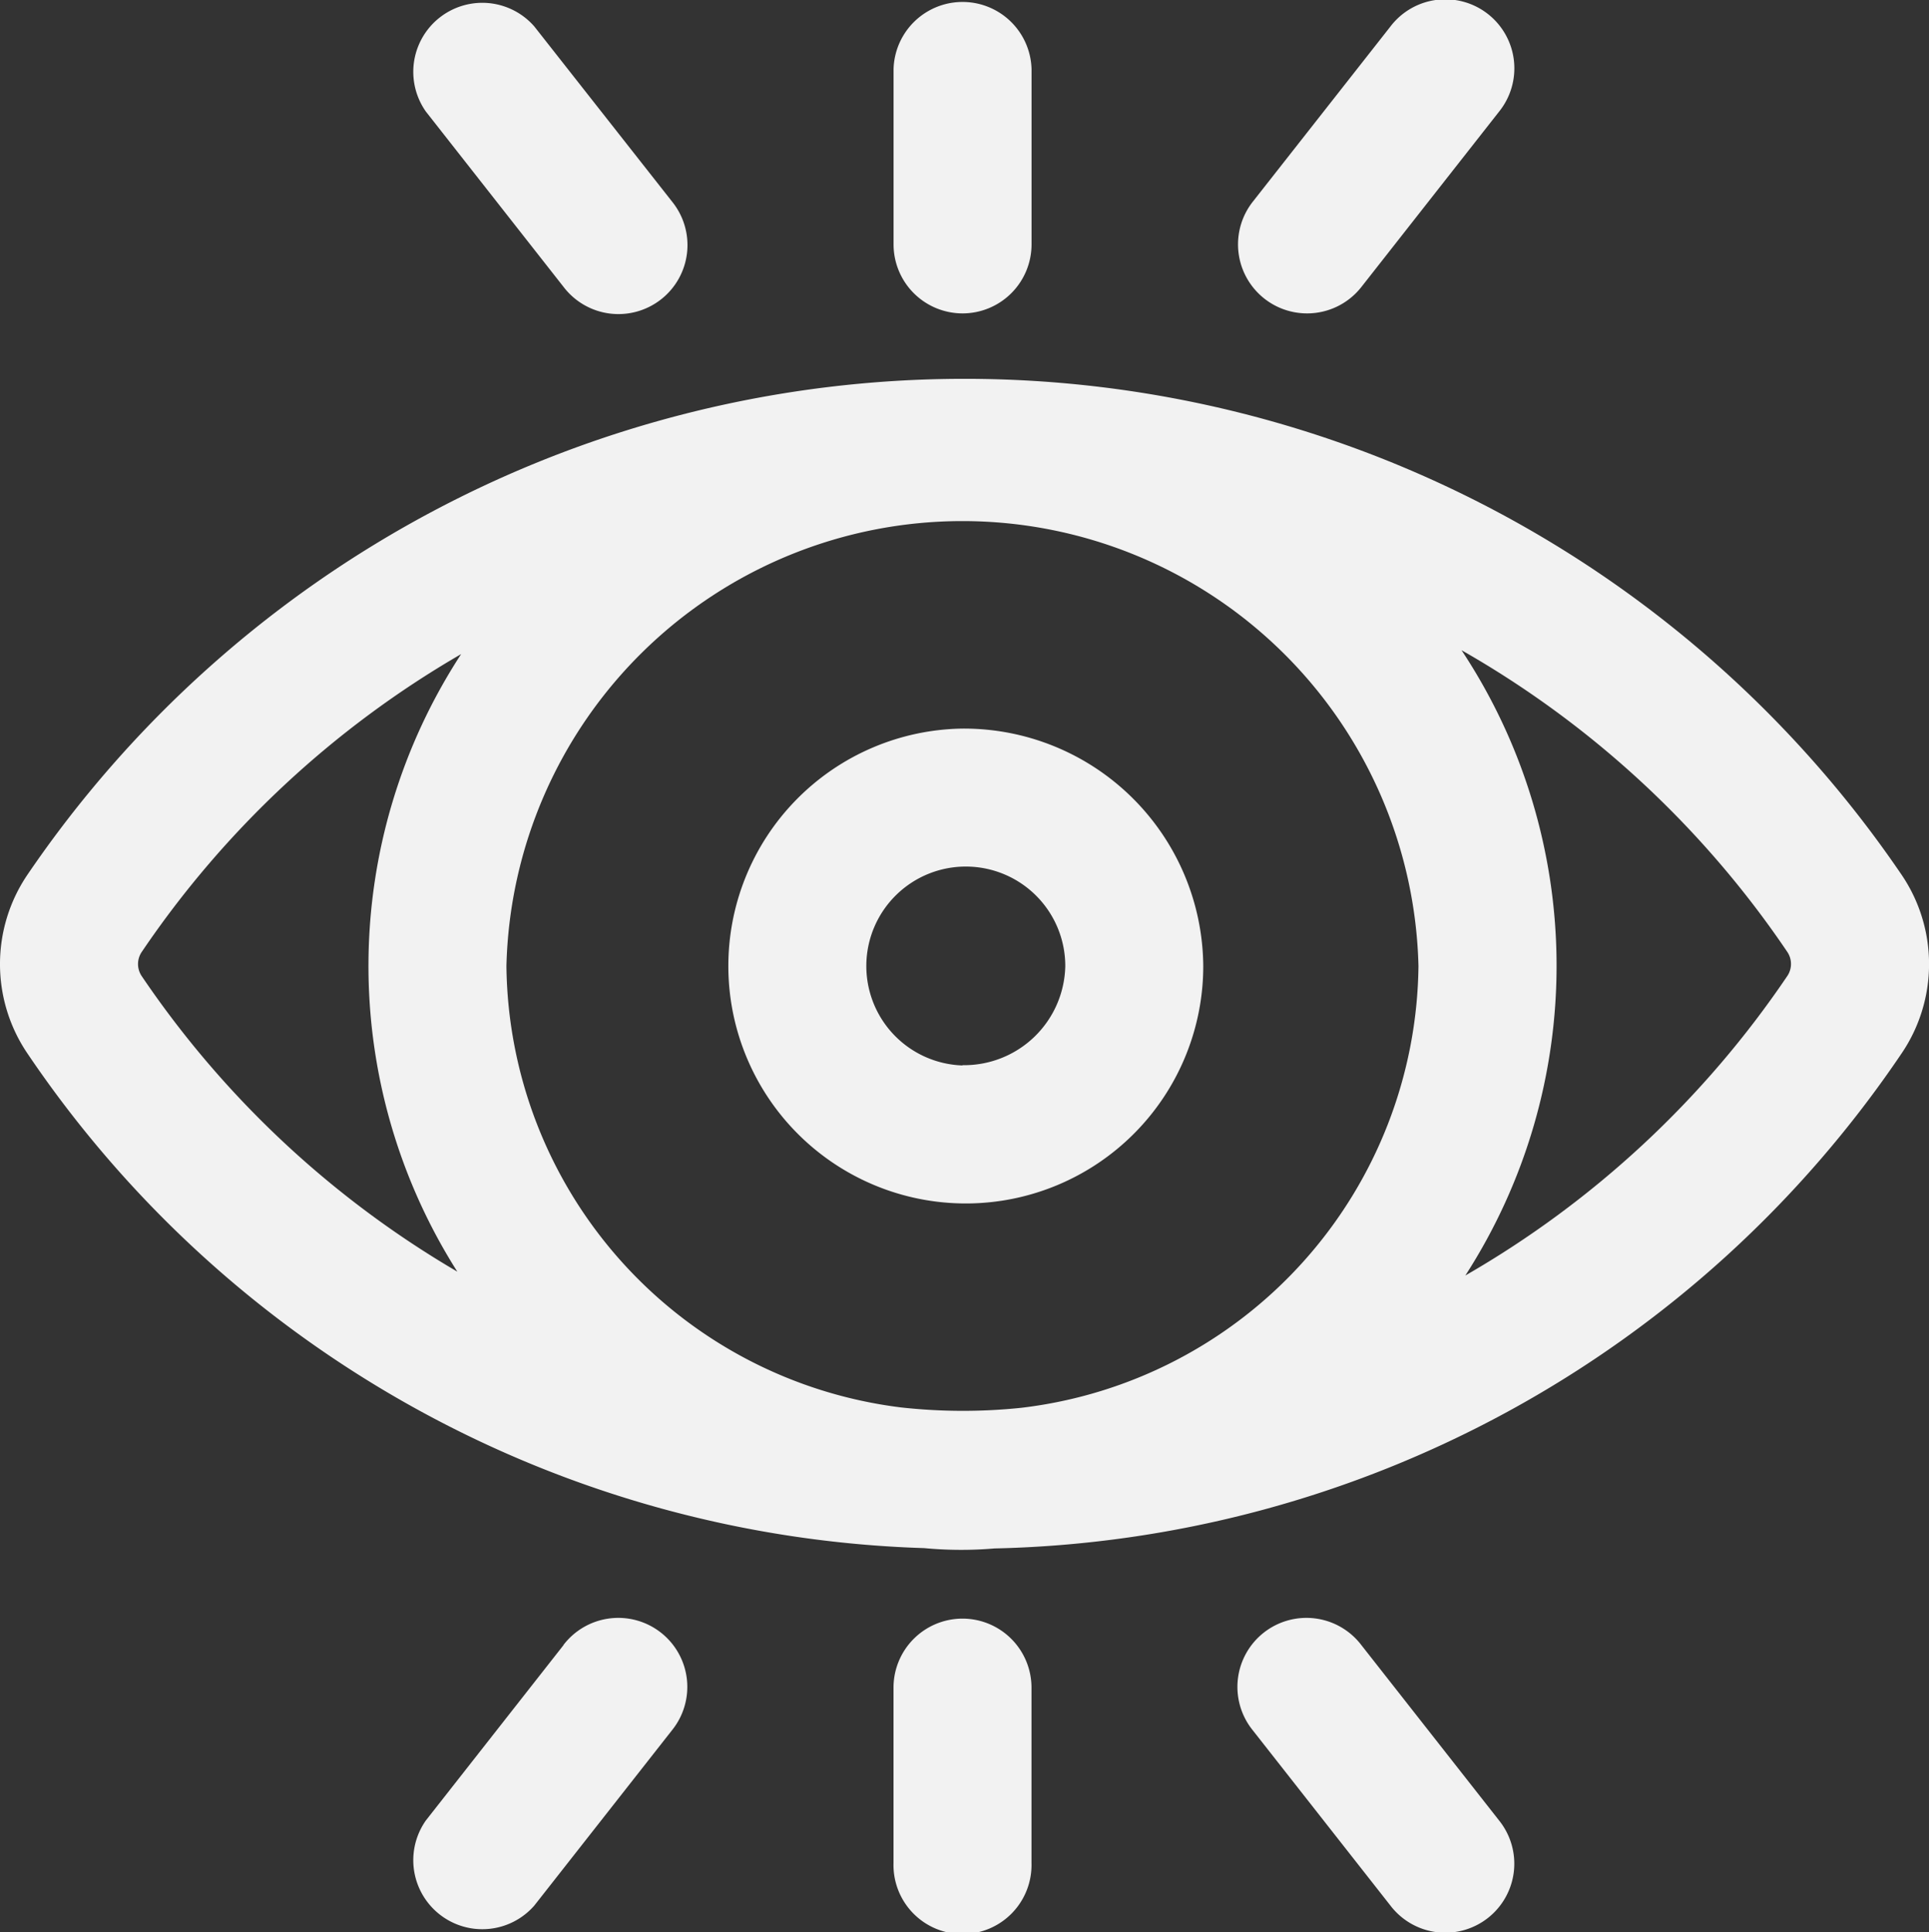 <svg xmlns="http://www.w3.org/2000/svg" width="34.769" height="34.825" viewBox="0 0 34.769 34.825">
  <rect x="0" y="0" width="34.769" height="34.825" fill="#333333" stroke="none"/>
  <g id="visao" transform="translate(0 0)">
    <path id="Caminho_8" data-name="Caminho 8" d="M36.3,16.433a20.426,20.426,0,0,0-33.785,0,2.87,2.87,0,0,0,0,3.214,20.26,20.26,0,0,0,16.166,8.92,7.087,7.087,0,0,0,1.267.006A20.263,20.263,0,0,0,36.3,19.647,2.866,2.866,0,0,0,36.3,16.433ZM20.431,26.038a10.132,10.132,0,0,1-2.17-.007,8.107,8.107,0,0,1-7.11-7.957,8.222,8.222,0,0,1,16.439,0A8.109,8.109,0,0,1,20.431,26.038ZM4.579,18.259a.389.389,0,0,1,0-.44,17.591,17.591,0,0,1,5.756-5.367,10.287,10.287,0,0,0-.069,11.132A17.587,17.587,0,0,1,4.579,18.259Zm29.656,0a17.591,17.591,0,0,1-5.8,5.394,10.3,10.3,0,0,0-.069-11.271,17.6,17.6,0,0,1,5.871,5.437A.388.388,0,0,1,34.235,18.259Z" transform="translate(-2.023 -0.662)" fill="#f2f2f2"/>
    <path id="Caminho_9" data-name="Caminho 9" d="M17.919,15.133a4.28,4.28,0,1,0,4.339,4.28A4.314,4.314,0,0,0,17.919,15.133Zm0,6.072a1.793,1.793,0,1,1,1.852-1.792A1.824,1.824,0,0,1,17.919,21.2Zm0-13.556a1.244,1.244,0,0,0,1.244-1.244V3.244a1.244,1.244,0,0,0-2.487,0V6.405A1.244,1.244,0,0,0,17.919,7.649Zm0,23.527a1.244,1.244,0,0,0-1.244,1.244v3.162a1.244,1.244,0,1,0,2.487,0V32.42A1.244,1.244,0,0,0,17.919,31.176Zm6.21-23.527a1.242,1.242,0,0,0,.979-.476L27.59,4.012a1.244,1.244,0,1,0-1.957-1.536L23.15,5.637a1.244,1.244,0,0,0,.978,2.012Zm-13.4-.476a1.244,1.244,0,1,0,1.957-1.536L10.2,2.476A1.244,1.244,0,0,0,8.247,4.012Zm0,24.478L8.247,34.813A1.244,1.244,0,0,0,10.2,36.349l2.483-3.162a1.244,1.244,0,1,0-1.957-1.536Zm14.377,0a1.244,1.244,0,1,0-1.957,1.536l2.483,3.162a1.244,1.244,0,1,0,1.957-1.536Z" transform="translate(-0.57 -2)" fill="#f2f2f2"/>
  </g>
</svg>
